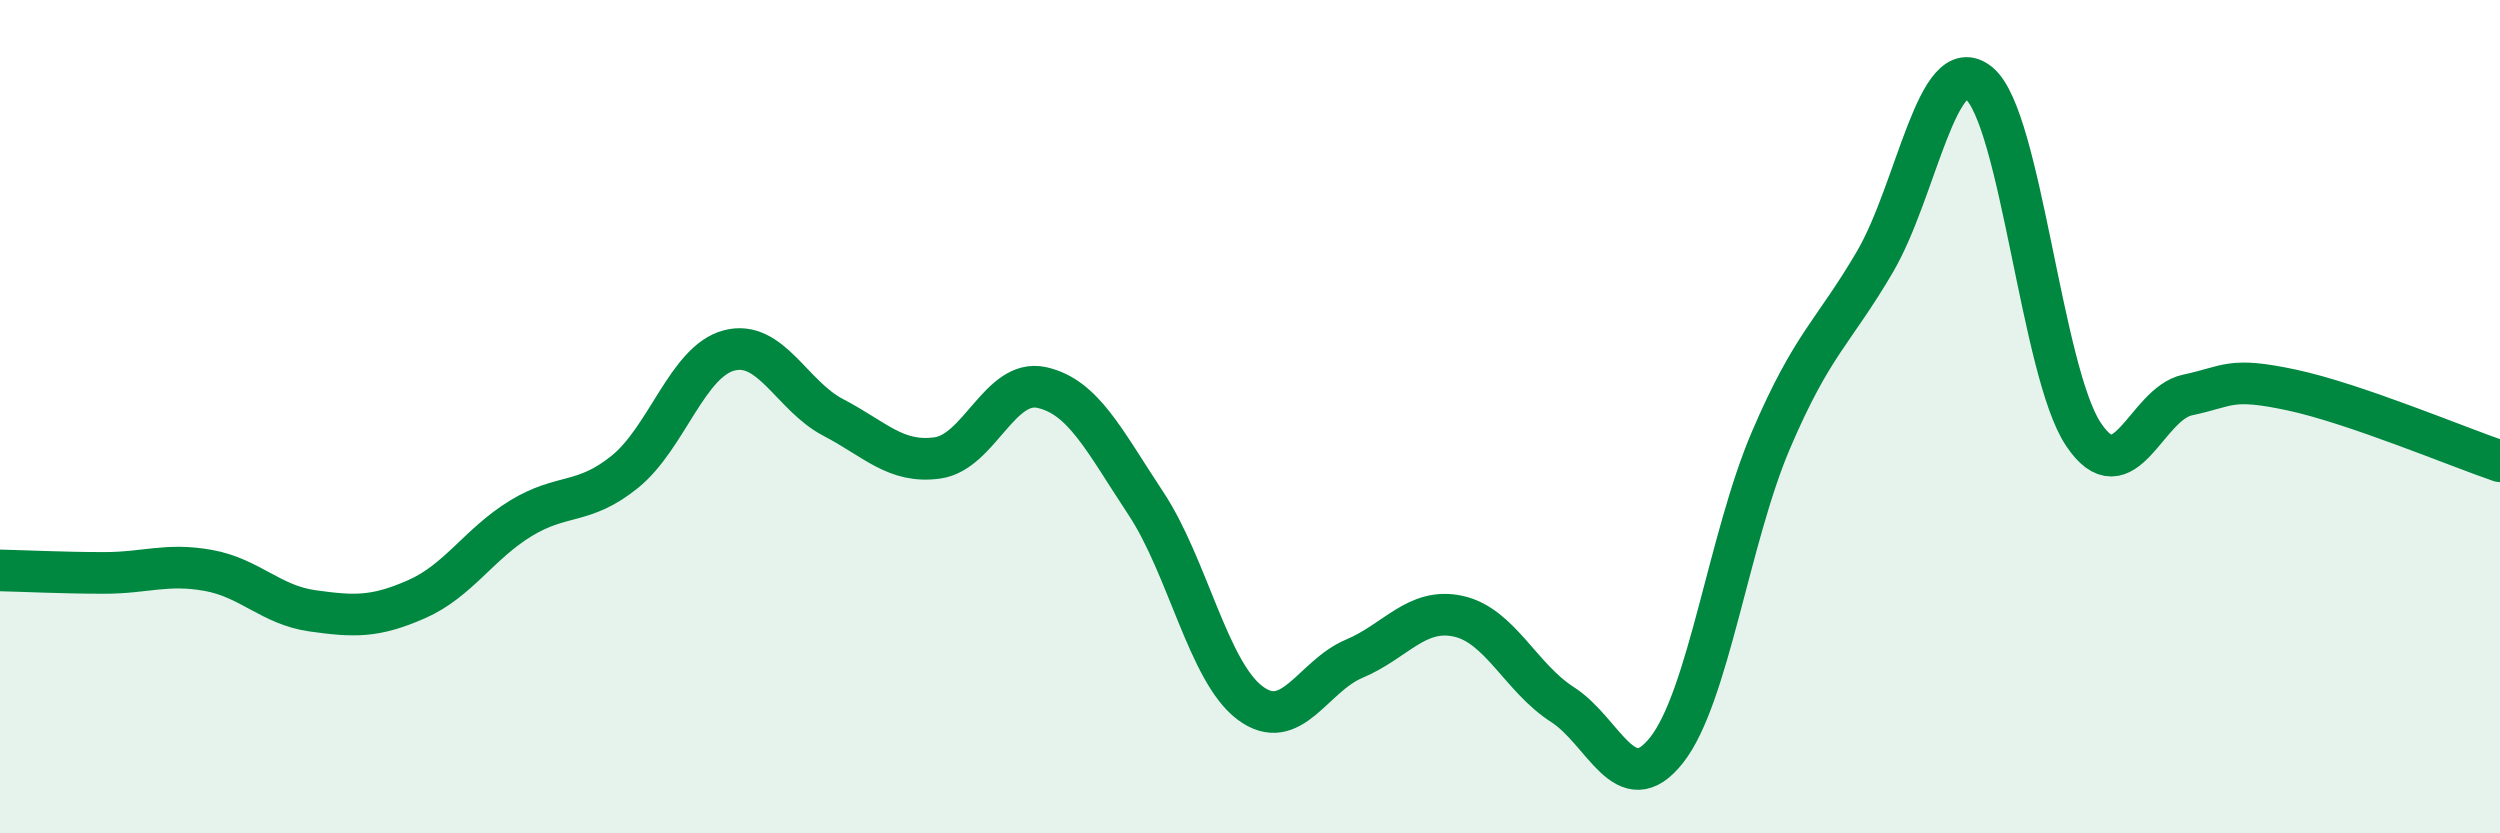 
    <svg width="60" height="20" viewBox="0 0 60 20" xmlns="http://www.w3.org/2000/svg">
      <path
        d="M 0,13.69 C 0.5,13.7 1.5,13.75 2.5,13.75 C 3.5,13.75 4,13.51 5,13.69 C 6,13.87 6.5,14.52 7.5,14.66 C 8.5,14.8 9,14.82 10,14.38 C 11,13.94 11.5,13.05 12.5,12.44 C 13.5,11.83 14,12.13 15,11.32 C 16,10.51 16.5,8.67 17.5,8.41 C 18.5,8.15 19,9.5 20,10.02 C 21,10.54 21.5,11.13 22.5,10.99 C 23.5,10.85 24,9.08 25,9.3 C 26,9.52 26.5,10.57 27.5,12.08 C 28.5,13.59 29,16.12 30,16.87 C 31,17.62 31.5,16.23 32.5,15.81 C 33.5,15.39 34,14.57 35,14.79 C 36,15.01 36.5,16.27 37.5,16.91 C 38.5,17.55 39,19.27 40,18 C 41,16.73 41.5,12.91 42.5,10.57 C 43.5,8.23 44,7.99 45,6.28 C 46,4.57 46.5,1.17 47.5,2 C 48.5,2.83 49,8.92 50,10.42 C 51,11.92 51.5,9.69 52.5,9.48 C 53.5,9.27 53.5,9.04 55,9.36 C 56.5,9.68 59,10.73 60,11.07L60 20L0 20Z"
        fill="#008740"
        opacity="0.1"
        stroke-linecap="round"
        stroke-linejoin="round"
      />
      <path
        d="M 0,13.69 C 0.5,13.7 1.5,13.75 2.5,13.75 C 3.5,13.75 4,13.51 5,13.69 C 6,13.87 6.5,14.52 7.5,14.66 C 8.5,14.8 9,14.82 10,14.38 C 11,13.94 11.5,13.05 12.5,12.44 C 13.5,11.83 14,12.13 15,11.32 C 16,10.51 16.5,8.67 17.5,8.41 C 18.5,8.15 19,9.5 20,10.02 C 21,10.54 21.5,11.13 22.5,10.99 C 23.5,10.85 24,9.08 25,9.3 C 26,9.52 26.5,10.57 27.5,12.08 C 28.5,13.59 29,16.12 30,16.87 C 31,17.62 31.5,16.23 32.5,15.81 C 33.5,15.39 34,14.57 35,14.79 C 36,15.01 36.5,16.27 37.5,16.91 C 38.5,17.55 39,19.27 40,18 C 41,16.73 41.5,12.91 42.5,10.57 C 43.5,8.23 44,7.99 45,6.28 C 46,4.57 46.5,1.17 47.5,2 C 48.5,2.83 49,8.92 50,10.42 C 51,11.92 51.5,9.69 52.5,9.48 C 53.5,9.27 53.5,9.04 55,9.36 C 56.5,9.68 59,10.73 60,11.07"
        stroke="#008740"
        stroke-width="1"
        fill="none"
        stroke-linecap="round"
        stroke-linejoin="round"
      />
    </svg>
  
